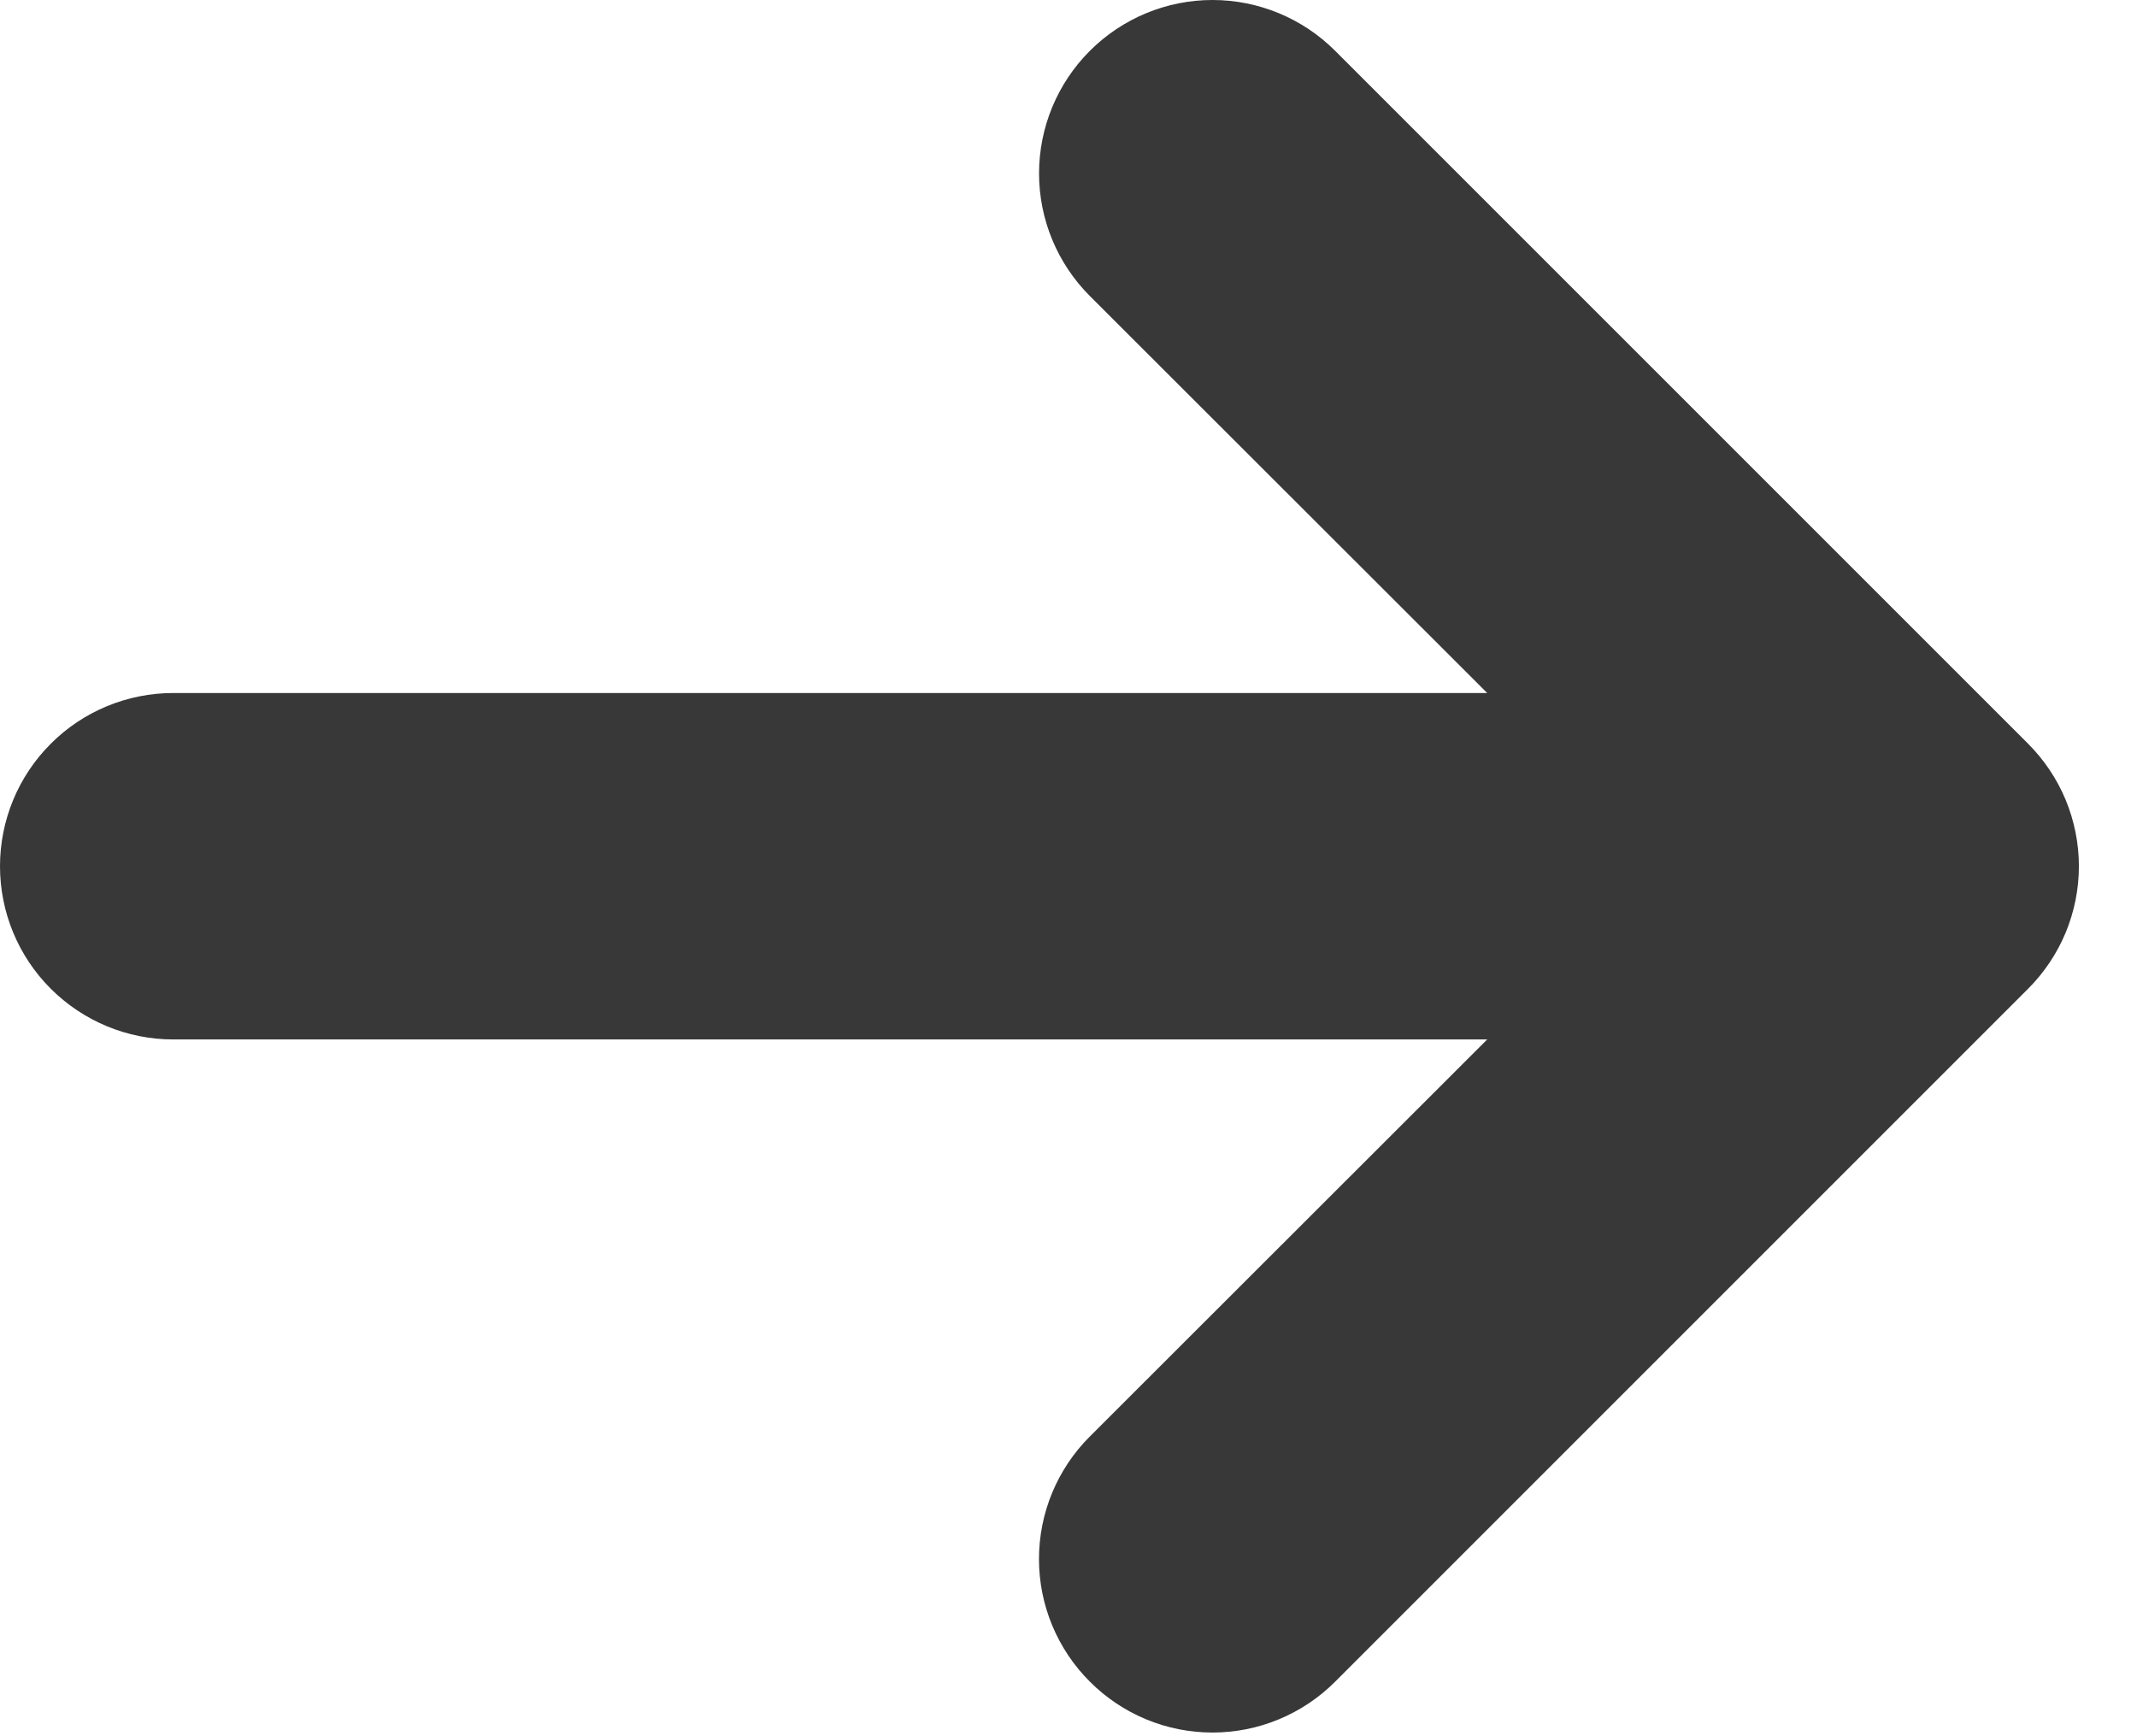 <?xml version="1.0" encoding="UTF-8"?> <svg xmlns="http://www.w3.org/2000/svg" width="32" height="26" viewBox="0 0 32 26" fill="none"><path d="M16.32 25.183C16.078 24.942 15.887 24.656 15.756 24.341C15.625 24.026 15.558 23.688 15.558 23.347C15.558 23.006 15.625 22.668 15.756 22.353C15.887 22.038 16.078 21.752 16.32 21.511L22.27 15.566H2.594C1.906 15.566 1.246 15.292 0.76 14.806C0.273 14.32 3.8147e-06 13.66 3.8147e-06 12.972C3.8147e-06 12.284 0.273 11.624 0.76 11.138C1.246 10.651 1.906 10.378 2.594 10.378H22.27L16.32 4.433C15.833 3.946 15.559 3.286 15.559 2.597C15.559 1.908 15.833 1.248 16.32 0.761C16.807 0.274 17.468 -9.72748e-05 18.156 -9.72748e-05C18.845 -9.72748e-05 19.506 0.274 19.993 0.761L30.368 11.136C30.609 11.377 30.801 11.663 30.932 11.978C31.062 12.293 31.13 12.631 31.13 12.972C31.13 13.313 31.062 13.651 30.932 13.966C30.801 14.281 30.609 14.567 30.368 14.808L19.993 25.183C19.752 25.425 19.465 25.616 19.15 25.747C18.835 25.878 18.497 25.945 18.156 25.945C17.815 25.945 17.477 25.878 17.162 25.747C16.847 25.616 16.561 25.425 16.32 25.183Z" fill="#383838"></path></svg> 
